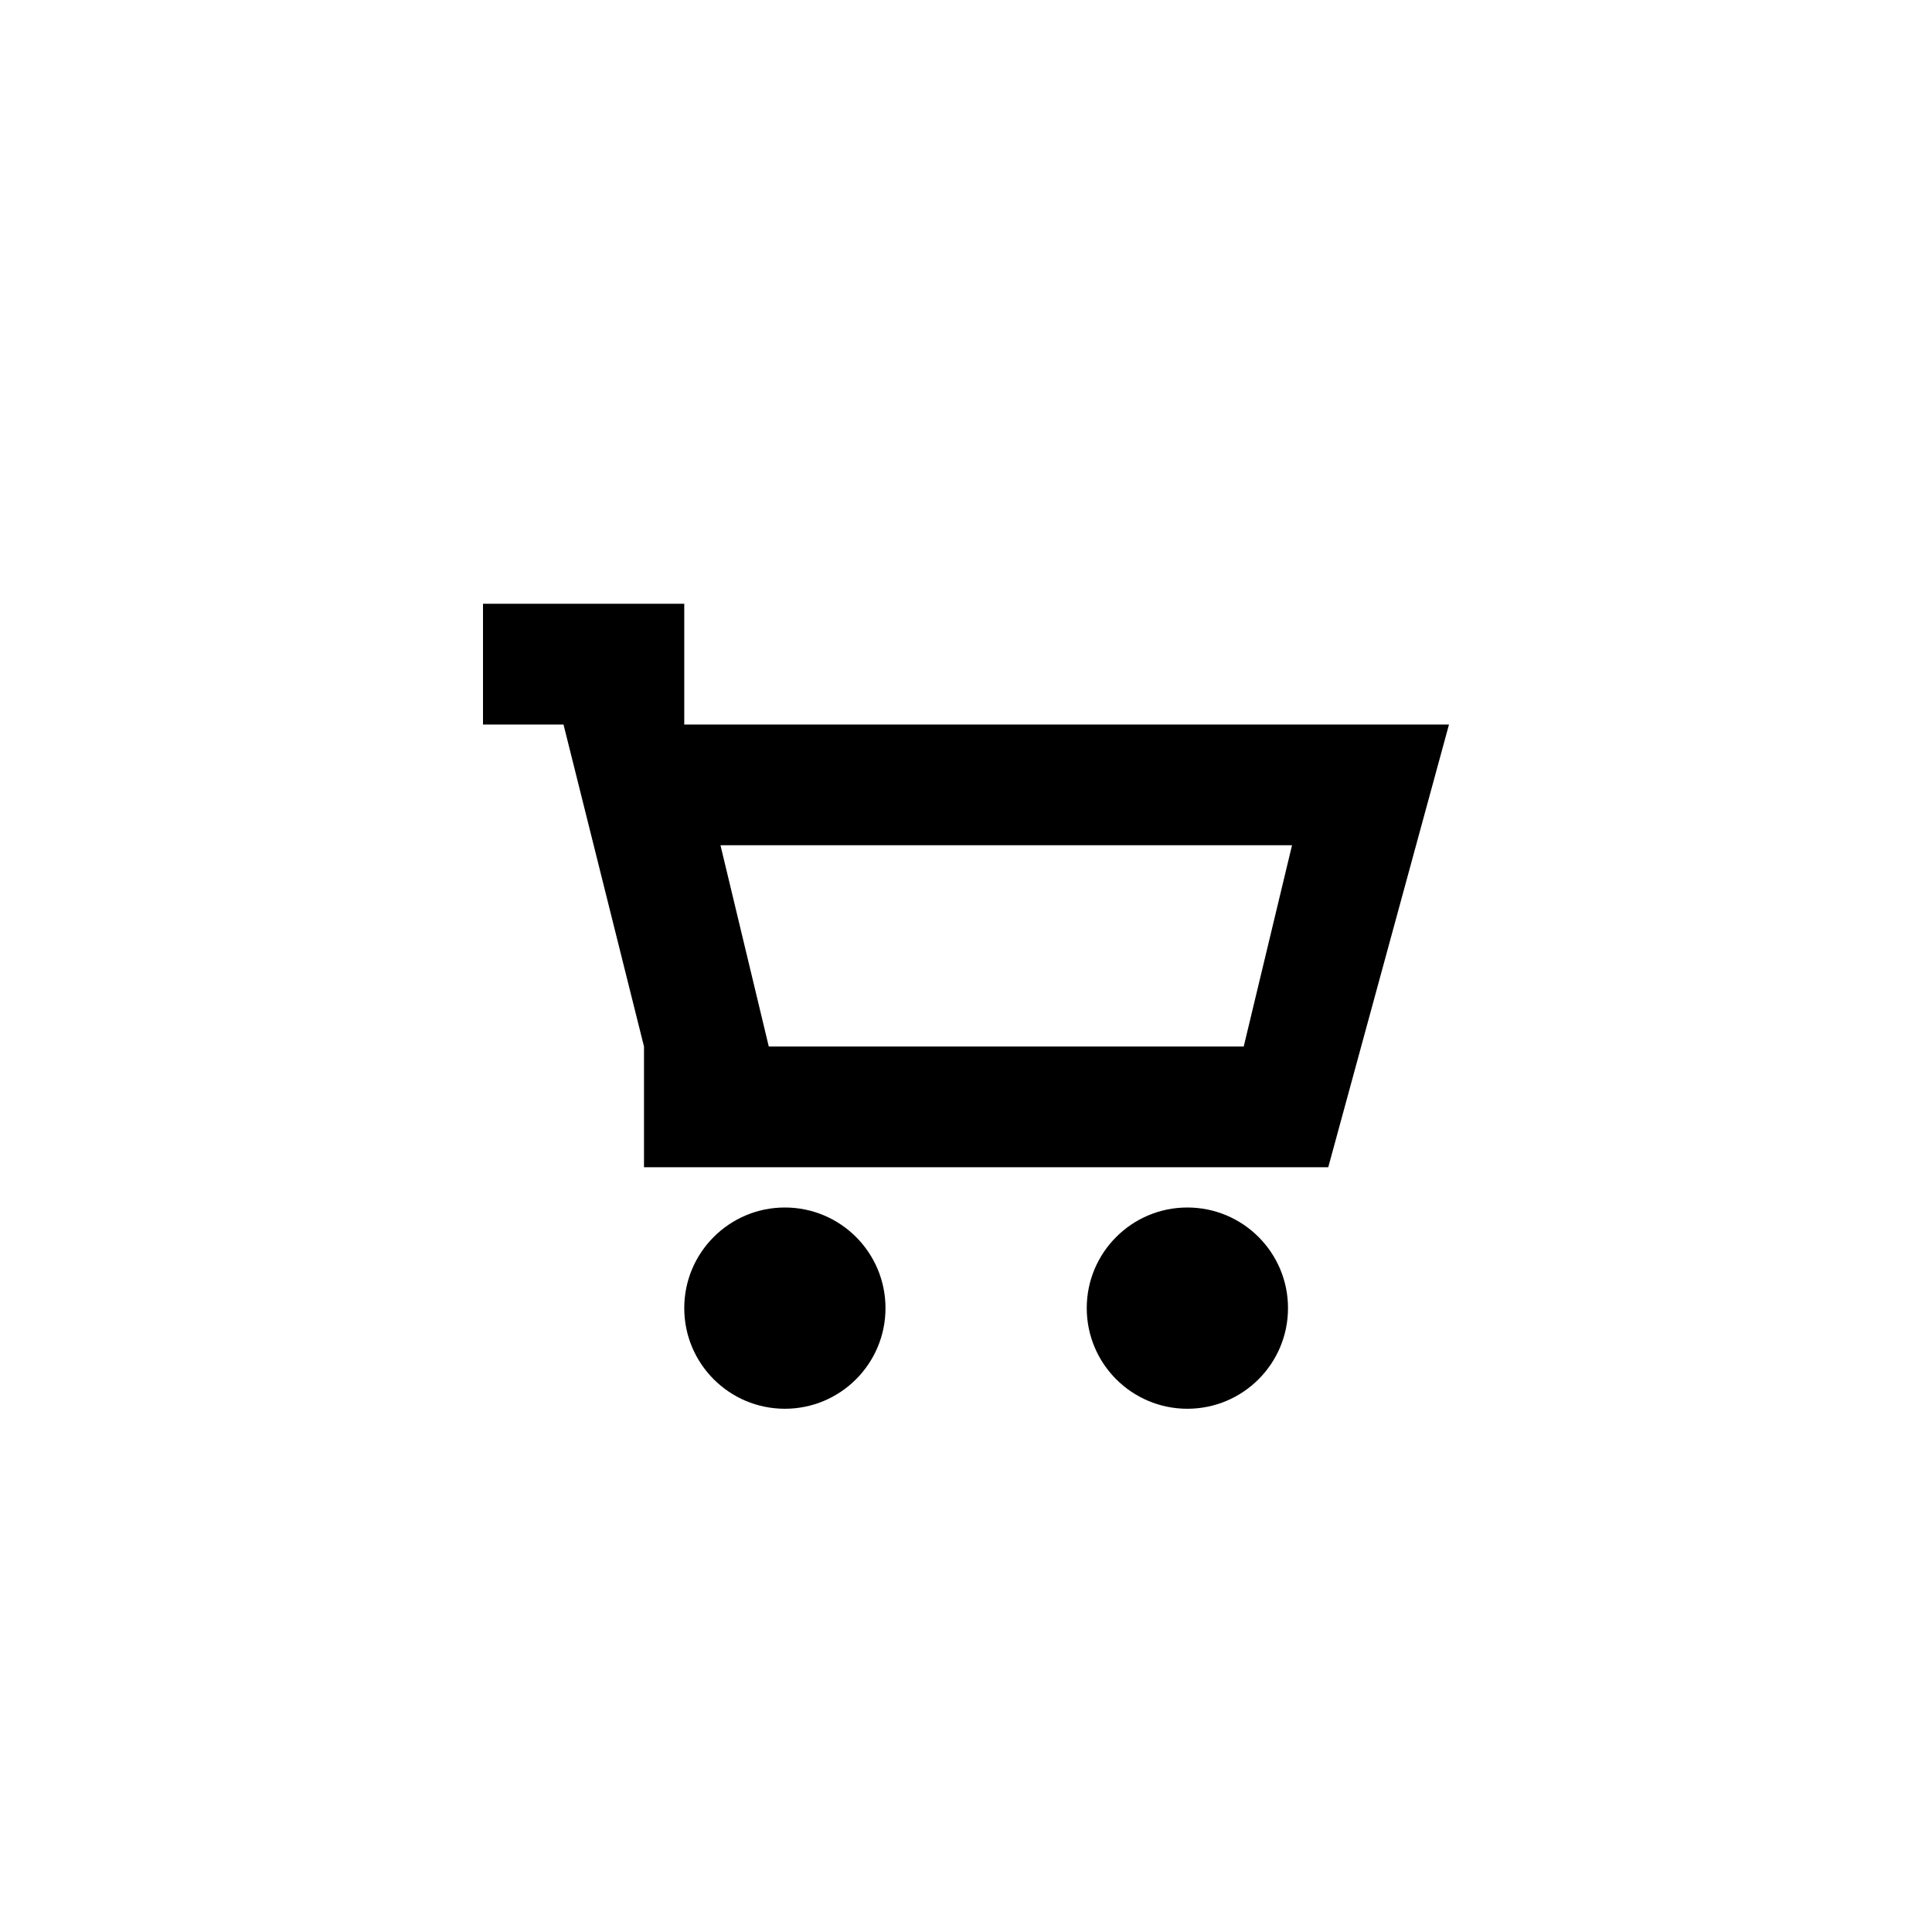 <?xml version="1.0" encoding="utf-8"?>
<!DOCTYPE svg PUBLIC "-//W3C//DTD SVG 1.1//EN" "http://www.w3.org/Graphics/SVG/1.1/DTD/svg11.dtd">
<!-- Uploaded to: SVG Repo, www.svgrepo.com, Generator: SVG Repo Mixer Tools -->
<svg width="800px" height="800px" viewBox="0 0 76 76" xmlns="http://www.w3.org/2000/svg" xmlns:xlink="http://www.w3.org/1999/xlink" version="1.1" baseProfile="full" enable-background="new 0 0 76.00 76.00" xml:space="preserve">
	<path fill="#000000" fill-opacity="1" stroke-width="0.2" stroke-linejoin="round" d="M 46.708,47.5C 48.895,47.5 50.667,49.272 50.667,51.458C 50.667,53.645 48.895,55.417 46.708,55.417C 44.522,55.417 42.75,53.645 42.75,51.458C 42.75,49.272 44.522,47.5 46.708,47.5 Z M 30.875,47.5C 33.061,47.5 34.833,49.272 34.833,51.458C 34.833,53.645 33.061,55.417 30.875,55.417C 28.689,55.417 26.917,53.645 26.917,51.458C 26.917,49.272 28.689,47.5 30.875,47.5 Z M 25.333,45.917L 25.333,41.167L 22.167,28.5L 19,28.5L 19,23.75L 26.917,23.75L 26.917,28.5L 57,28.5L 52.25,45.917L 25.333,45.917 Z M 30.242,41.167L 48.925,41.167L 50.825,33.25L 28.342,33.25L 30.242,41.167 Z "/>
</svg>